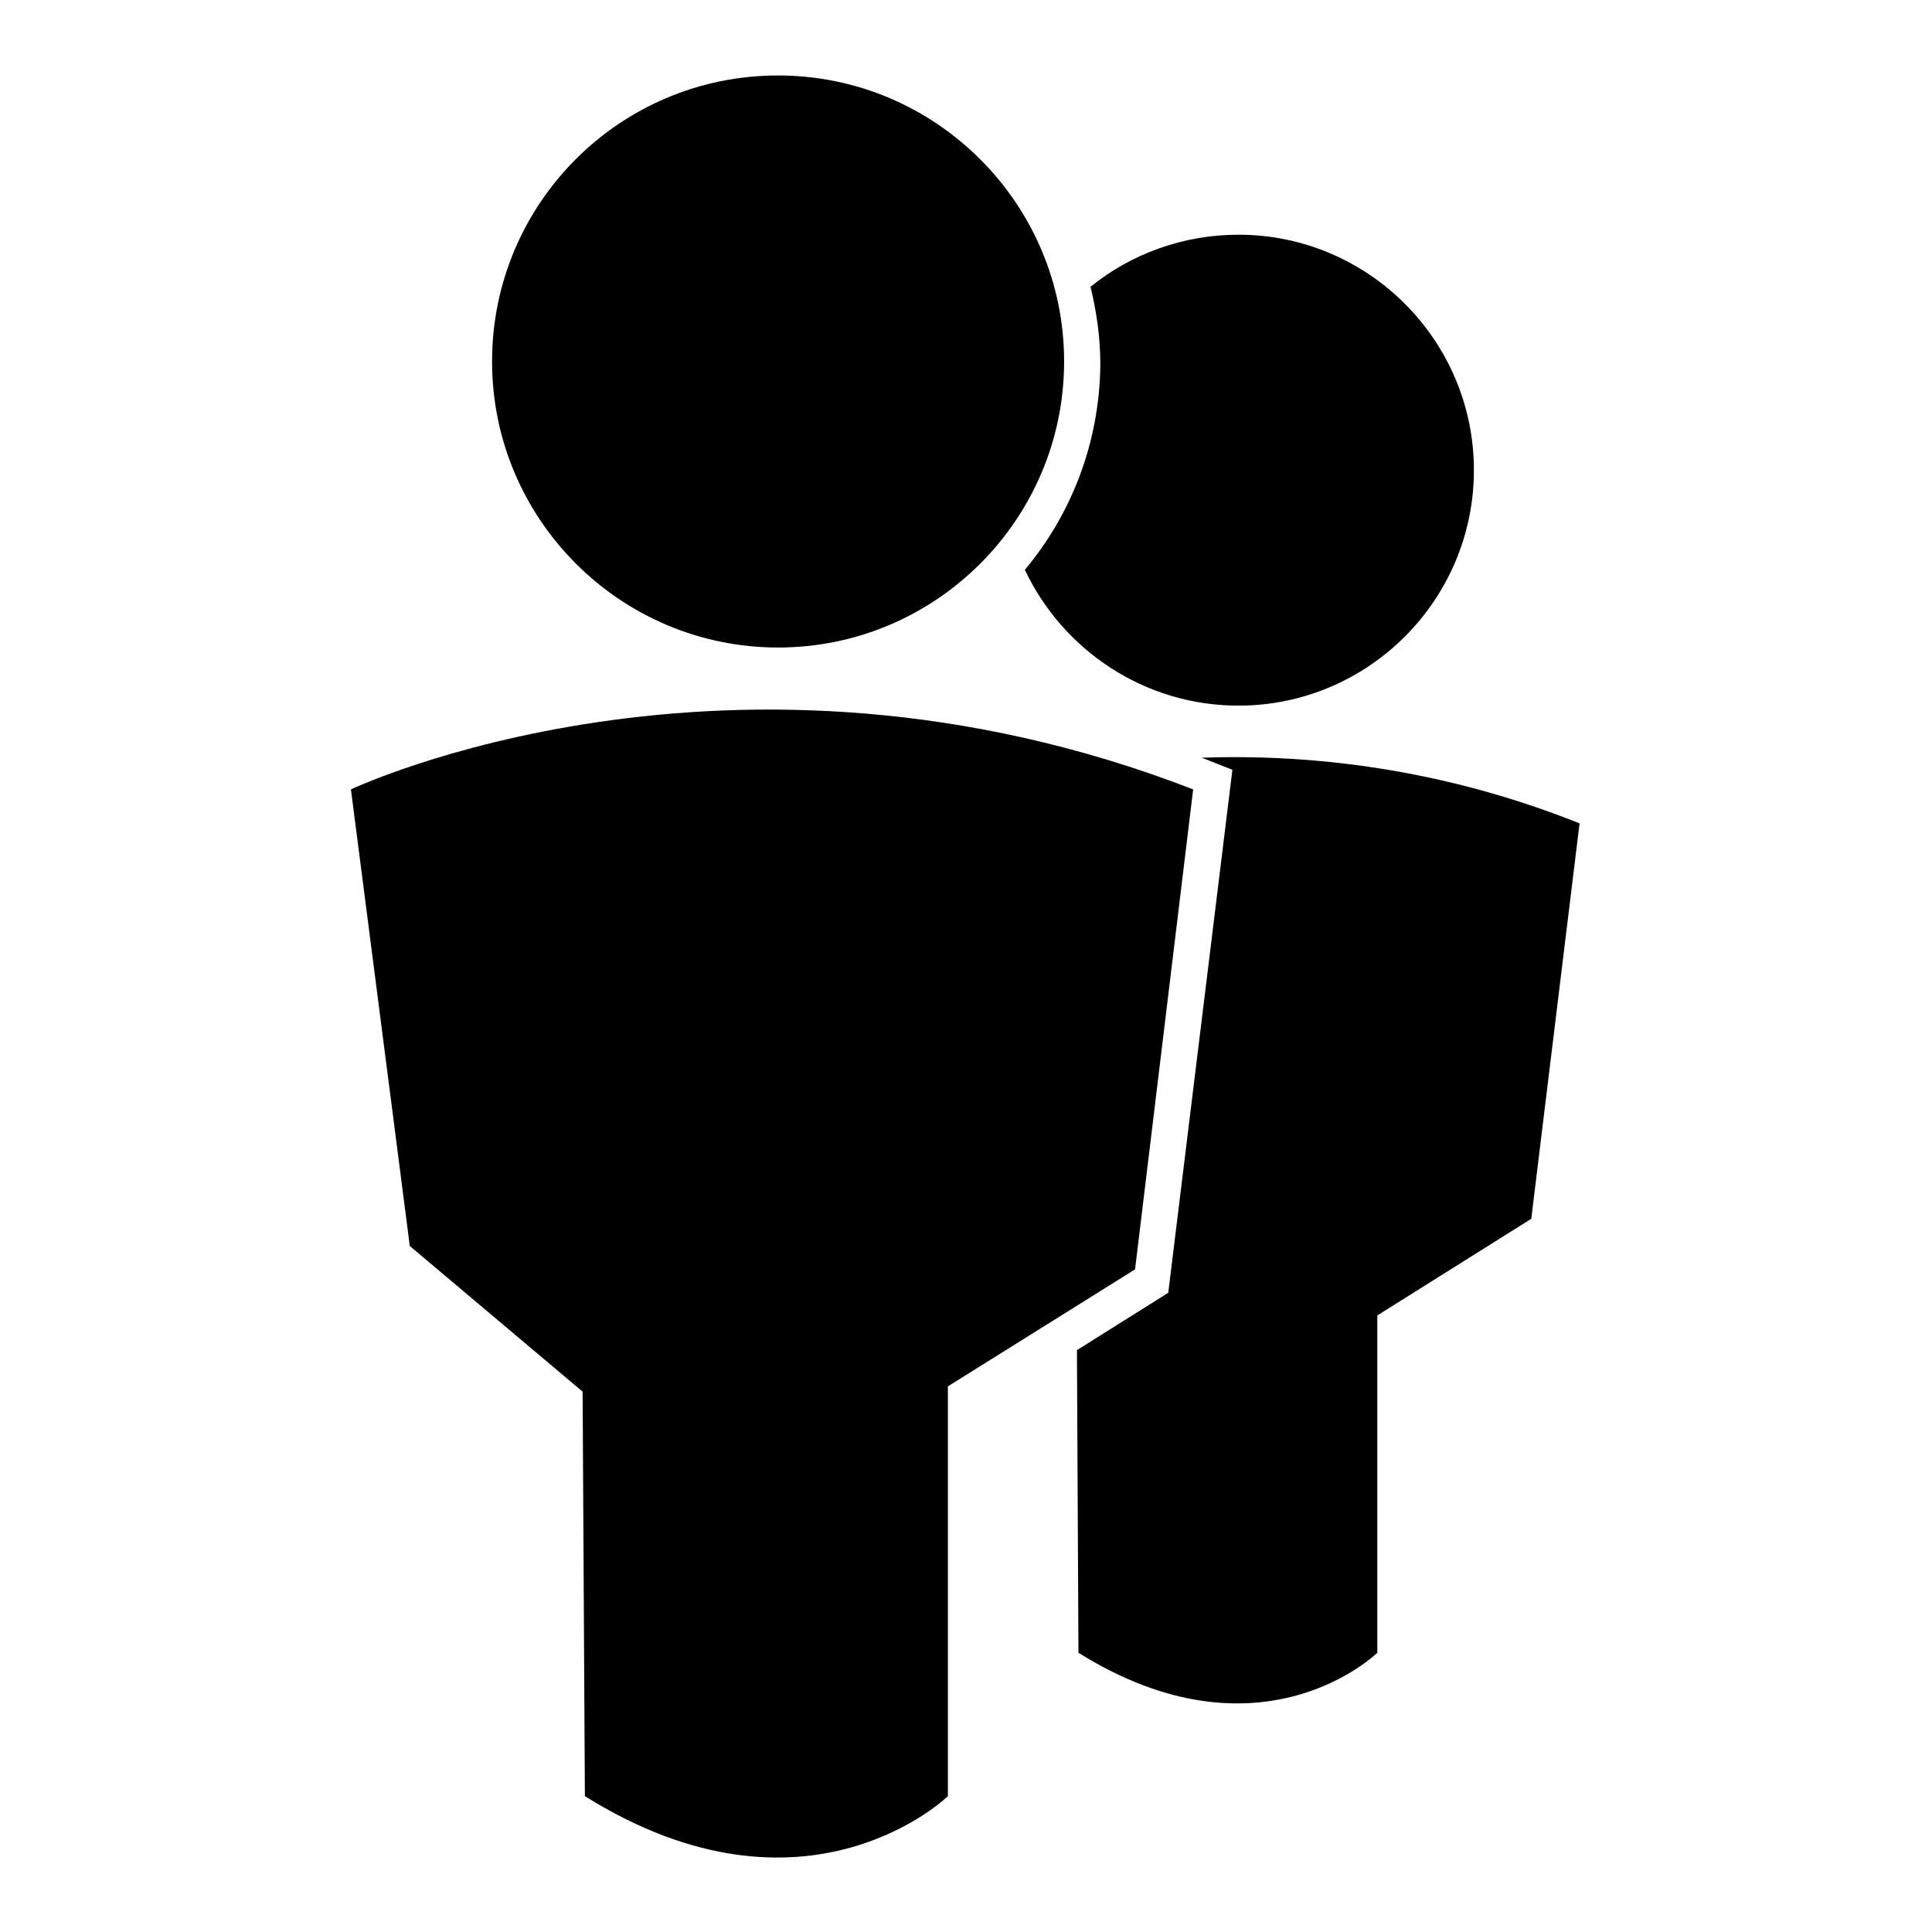 <?xml version="1.0" encoding="utf-8"?>
<!-- Svg Vector Icons : http://www.onlinewebfonts.com/icon -->
<!DOCTYPE svg PUBLIC "-//W3C//DTD SVG 1.1//EN" "http://www.w3.org/Graphics/SVG/1.1/DTD/svg11.dtd">
<svg version="1.1" xmlns="http://www.w3.org/2000/svg" xmlns:xlink="http://www.w3.org/1999/xlink" x="0px" y="0px" viewBox="0 0 256 256" enable-background="new 0 0 256 256" xml:space="preserve">
<g><g><path fill="#000000" d="M135.8,75.5c5,10.6,15.8,18,28.3,18c17.2,0,31.2-14,31.2-31.2c0-17.2-14-31.2-31.2-31.2c-7.4,0-14.3,2.6-19.6,6.9c0.8,3.3,1.3,6.7,1.3,10.3C145.7,58.6,142,68.1,135.8,75.5z"/><path fill="#000000" d="M159.2,100.4c0.3,0.1,0.6,0.2,0.8,0.3l3.3,1.3l-8.5,69.3l-12.1,7.6l0.2,40.1c24.2,15.1,39.6,0,39.6,0v-44.7l20.4-12.8l6.4-52.4C191,101.8,173.7,99.9,159.2,100.4z"/><path fill="#000000" d="M65.2,47.9c0,20.9,17,37.9,37.9,37.9c20.9,0,37.9-17,37.9-37.9c0-20.9-17-37.9-37.9-37.9C82.1,10,65.2,27,65.2,47.9L65.2,47.9z"/><path fill="#000000" d="M158.1,104.6c-61.4-23.8-111.6,0-111.6,0l7.8,60.5l22.9,19.3l0.3,53.6c29.3,18.3,48.1,0,48.1,0v-54.3l24.8-15.5L158.1,104.6z"/></g></g>
</svg>
